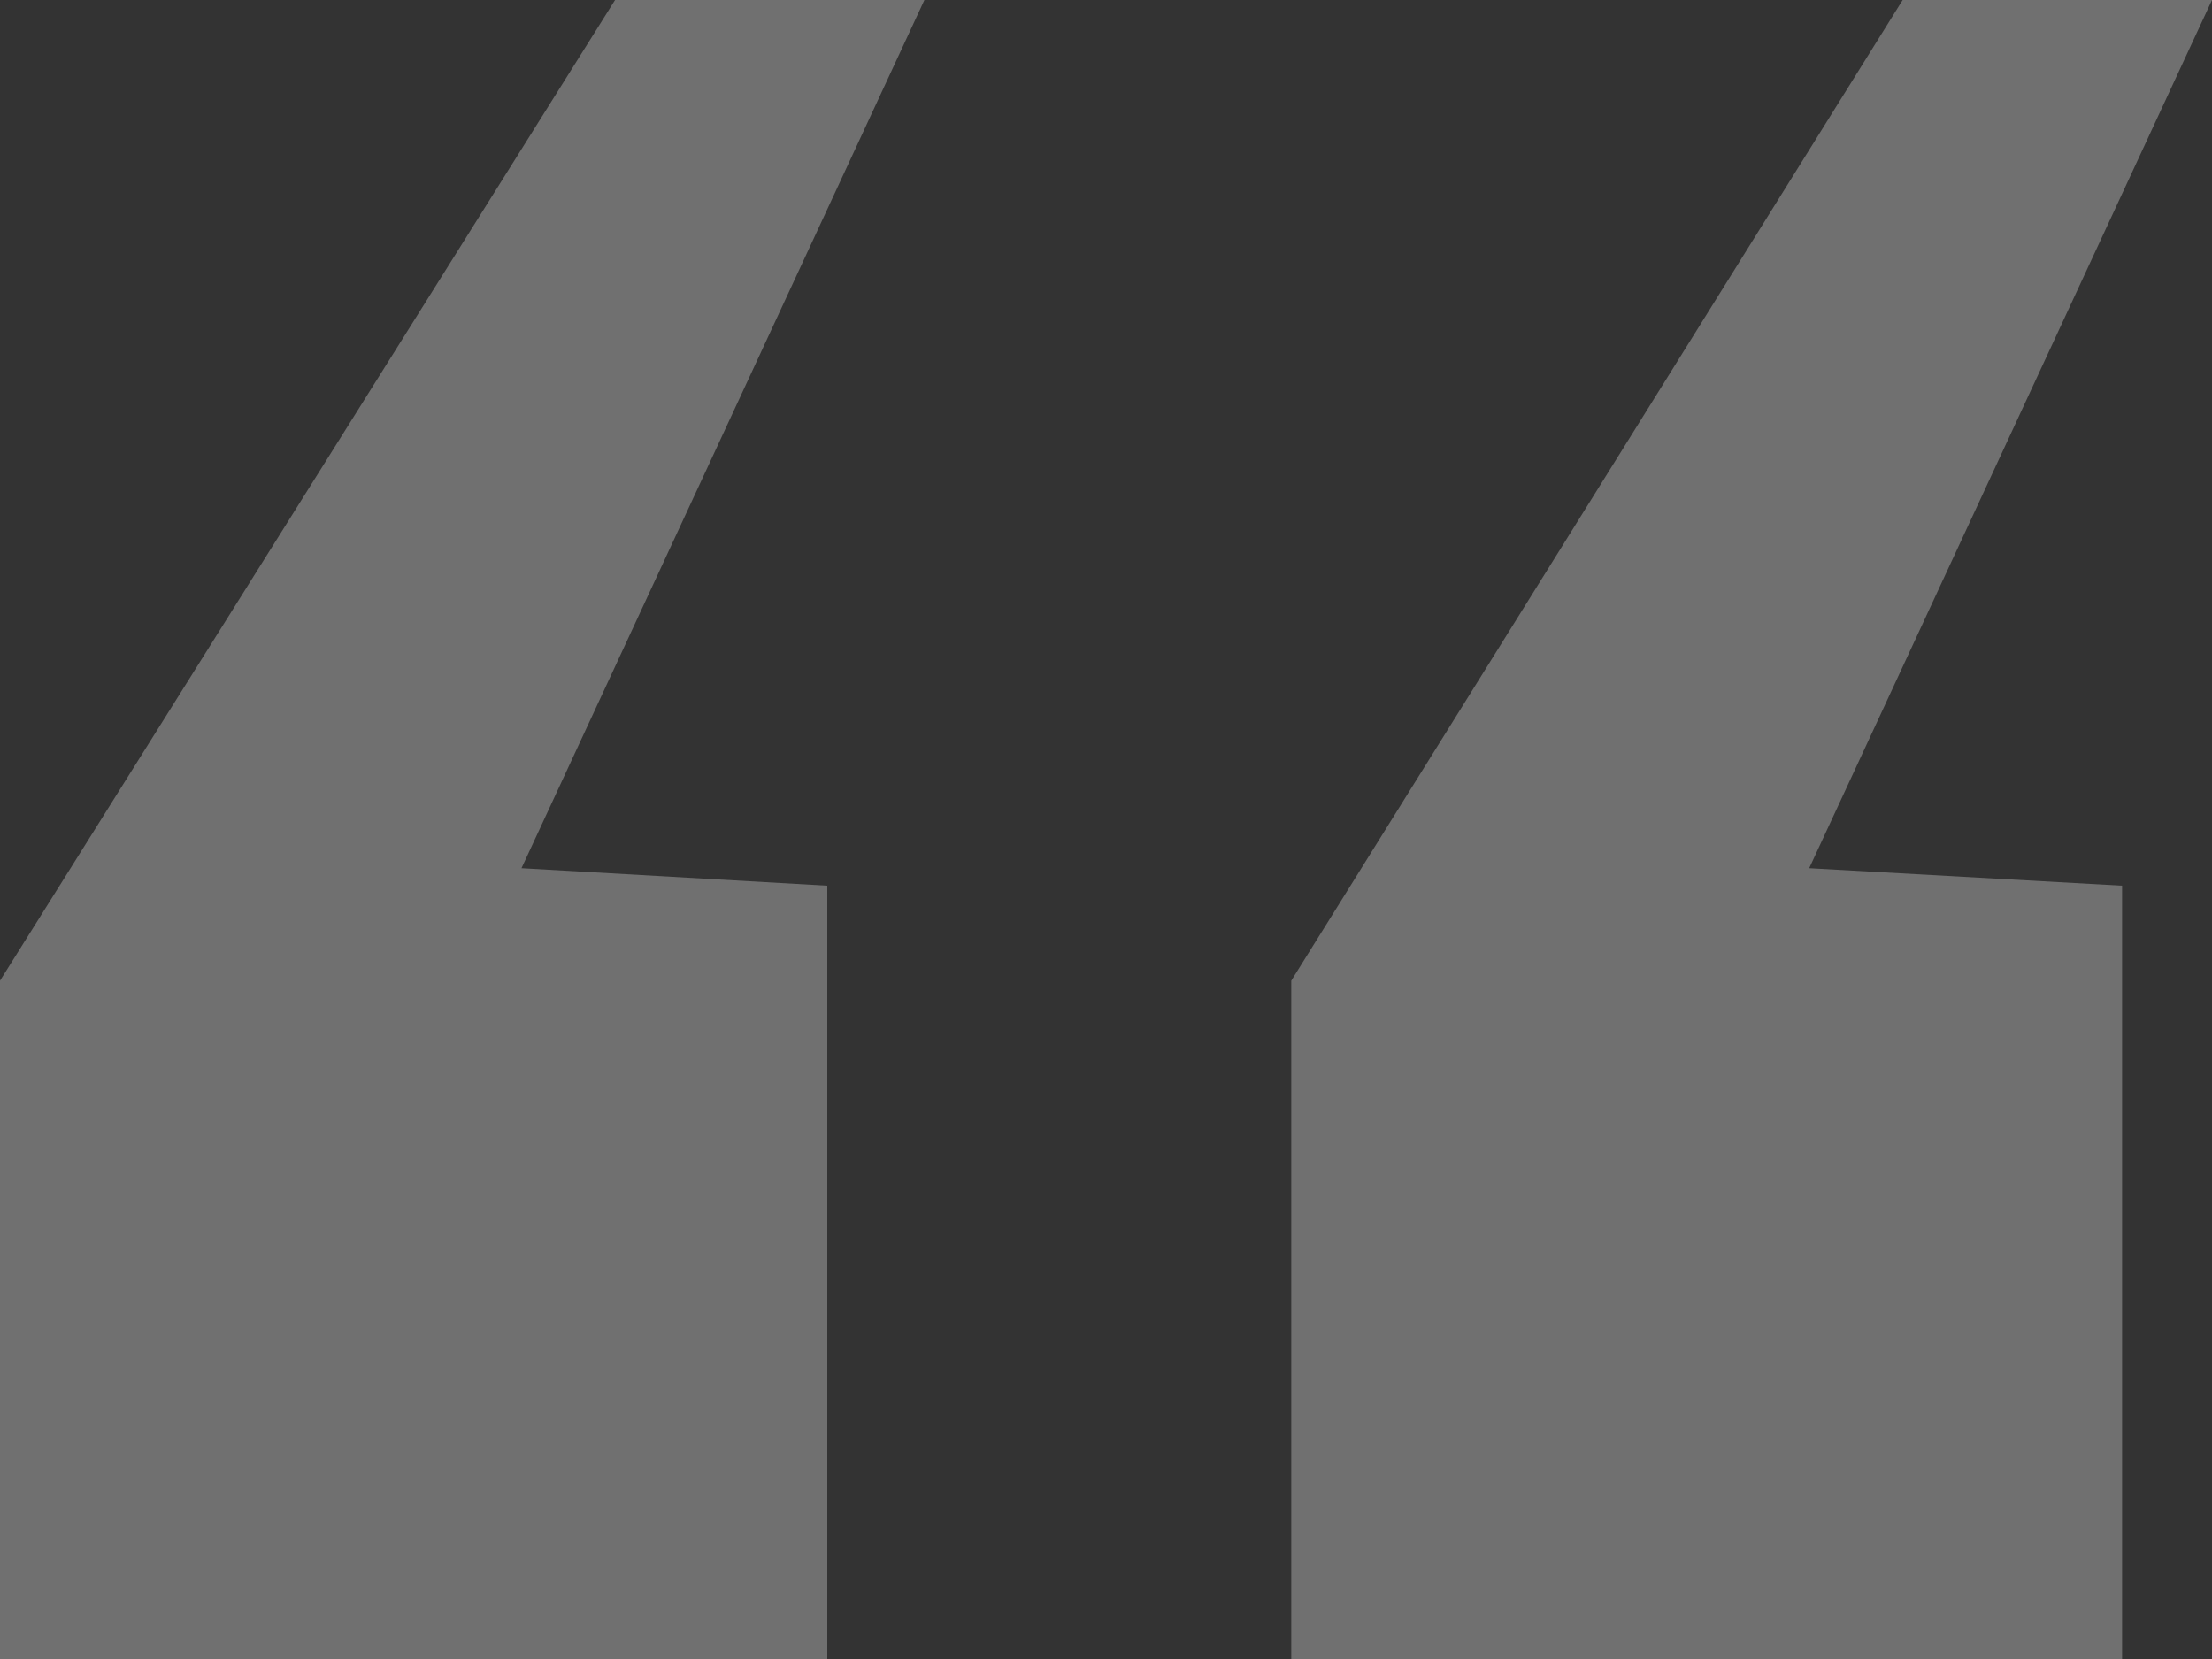 <svg width="20" height="15" viewBox="0 0 20 15" fill="none" xmlns="http://www.w3.org/2000/svg">
<rect x="0" y="0" width="20" height="15" fill="#333333" stroke="none"/>
<path opacity="0.3" d="M0 15V8.867L5.561 0H8.358L4.715 7.85L7.48 8.008V15H0ZM11.675 15V8.867L17.203 0H20L16.358 7.85L19.187 8.008V15H11.675Z" fill="white"/>
</svg>
